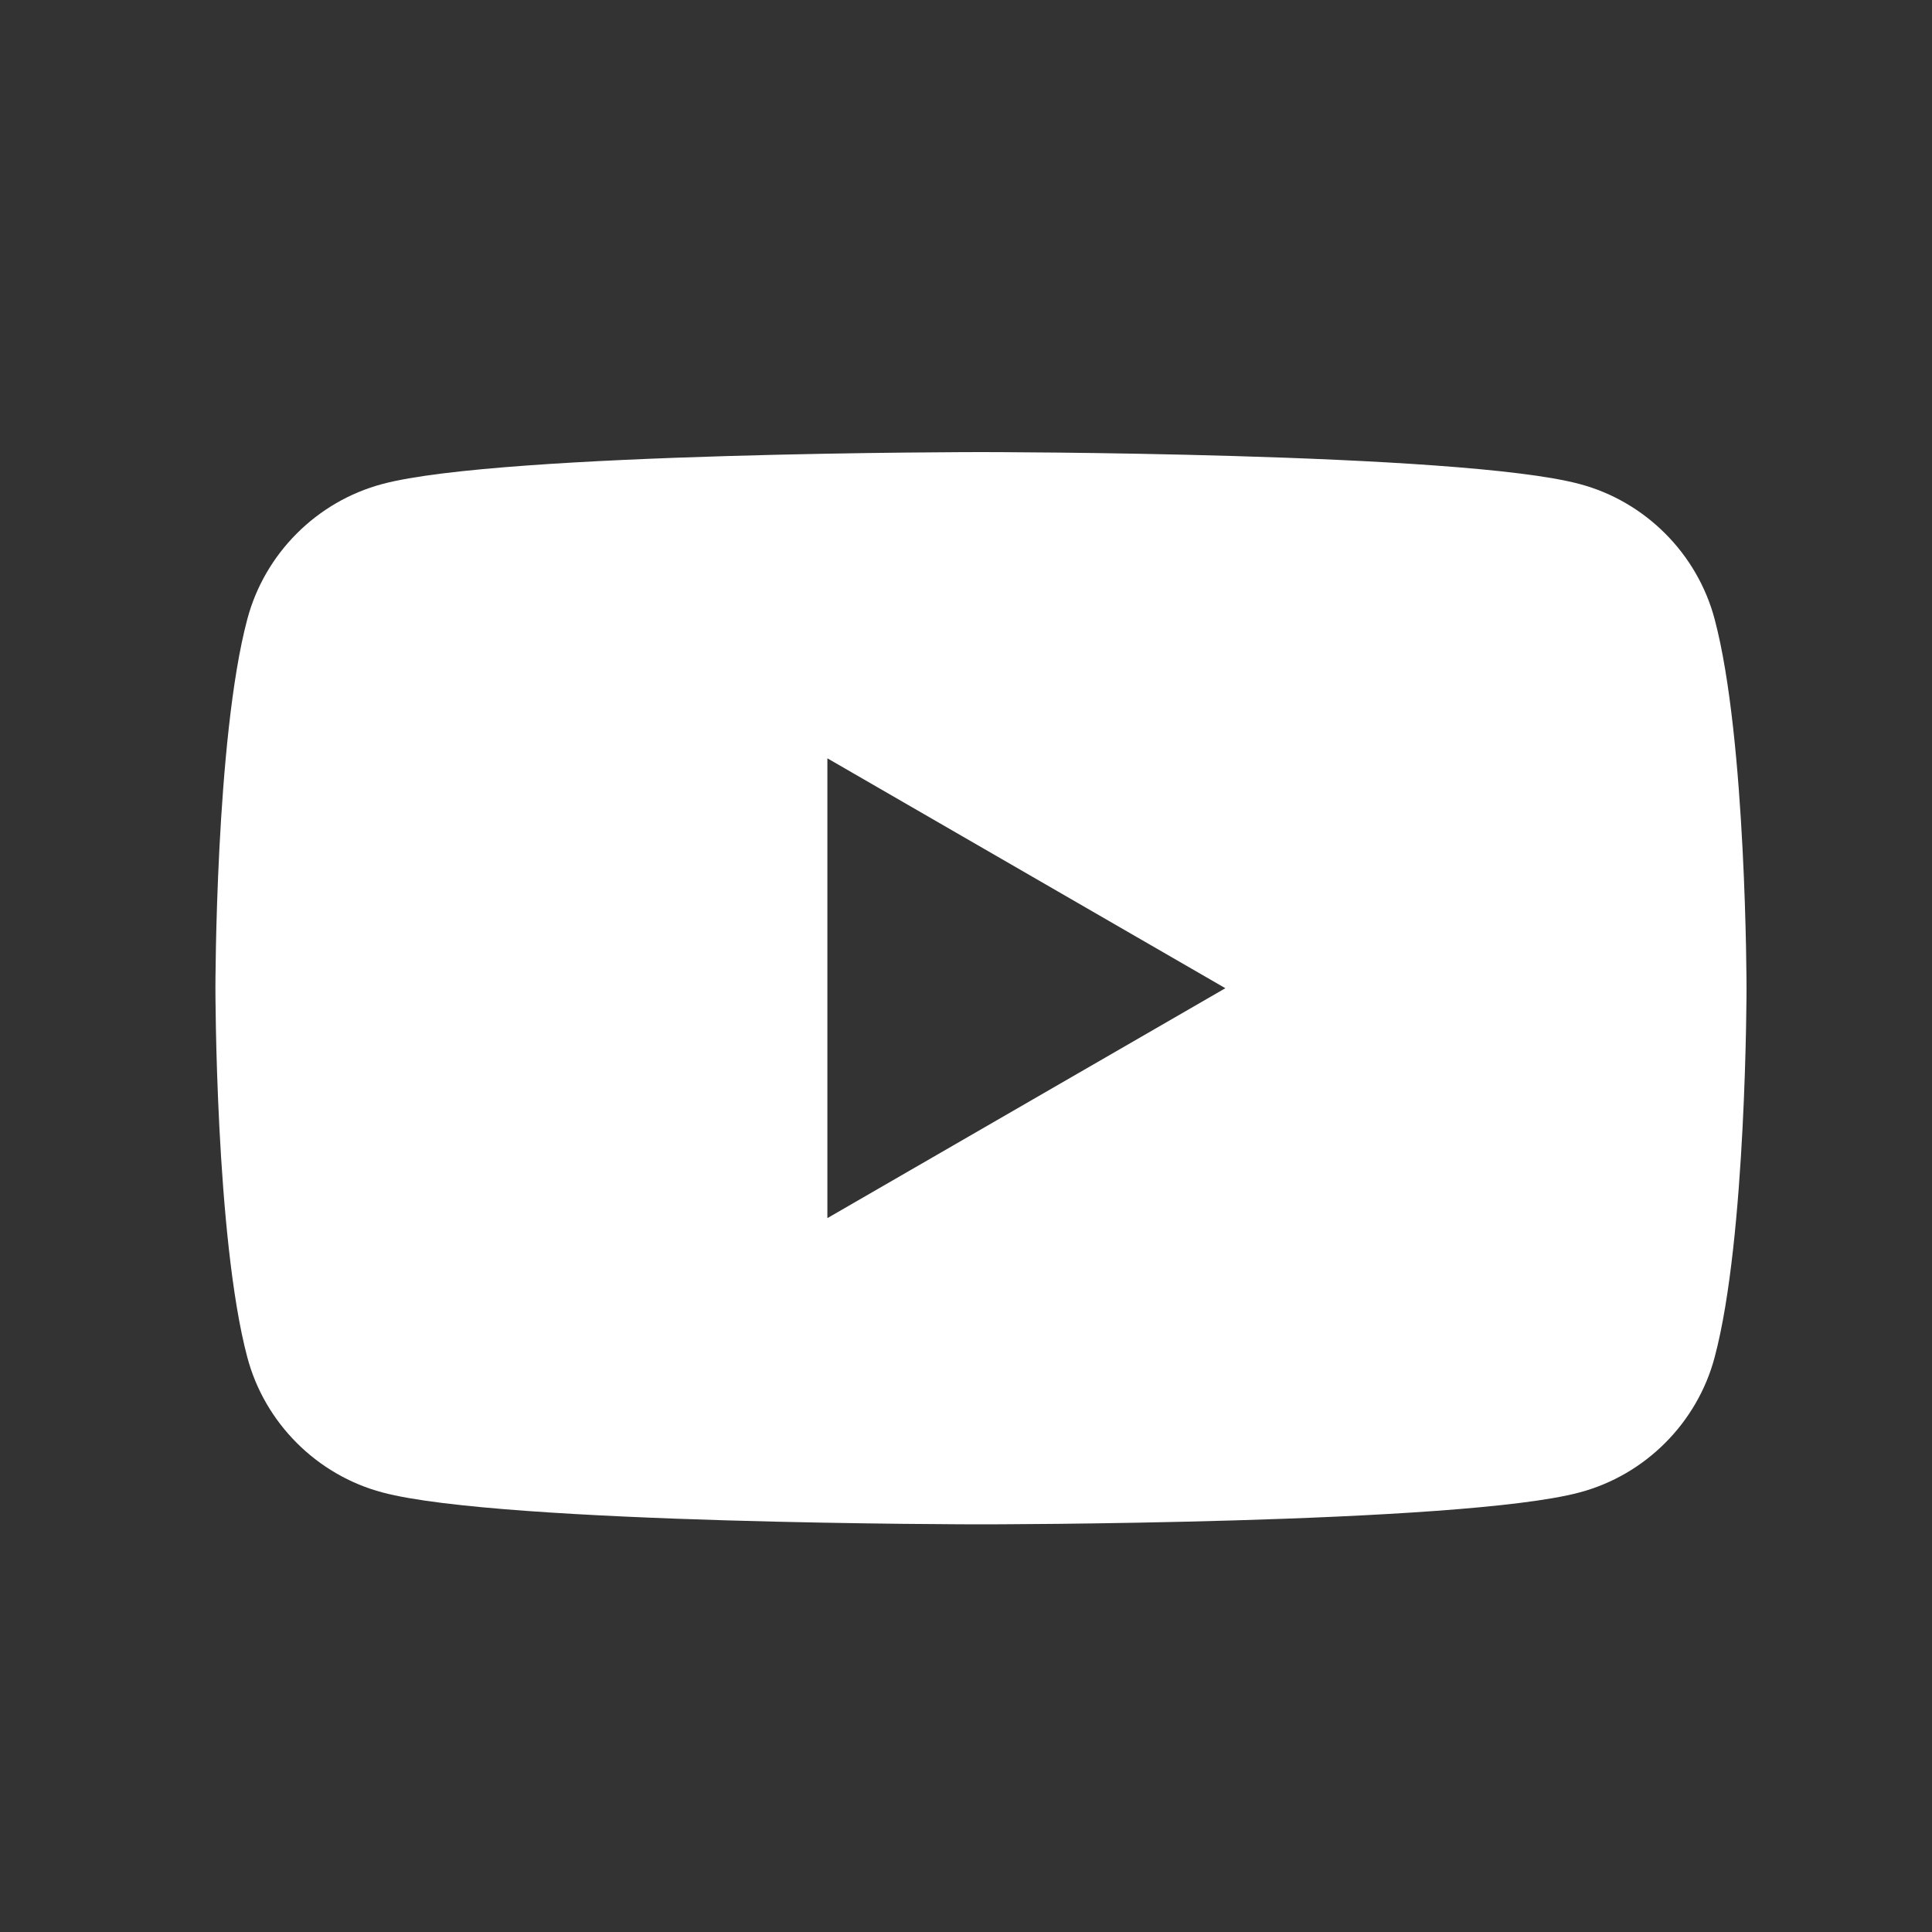 <svg xmlns="http://www.w3.org/2000/svg" viewBox="0 0 40 40"><rect x="0" y="0" width="40" height="40" fill="#333333" stroke="none"/><g><g id="_&#x30EC;&#x30A4;&#x30E4;&#x30FC;_1" data-name="&#x30EC;&#x30A4;&#x30E4;&#x30FC;_1"><path d="M35.5,12.82c-.36-1.36-1.44-2.44-2.8-2.8-2.47-.66-12.39-.66-12.39-.66,0,0-9.92,0-12.39.66-1.36.36-2.44,1.44-2.8,2.8-.66,2.47-.66,7.64-.66,7.64,0,0,0,5.16.66,7.64.36,1.36,1.44,2.44,2.8,2.8,2.47.66,12.39.66,12.39.66,0,0,9.92,0,12.39-.66,1.36-.36,2.44-1.44,2.8-2.8.66-2.47.66-7.64.66-7.64,0,0,0-5.16-.66-7.64ZM17.13,25.22v-9.52s8.24,4.76,8.24,4.76l-8.24,4.76Z" fill="#fff"></path></g></g></svg>